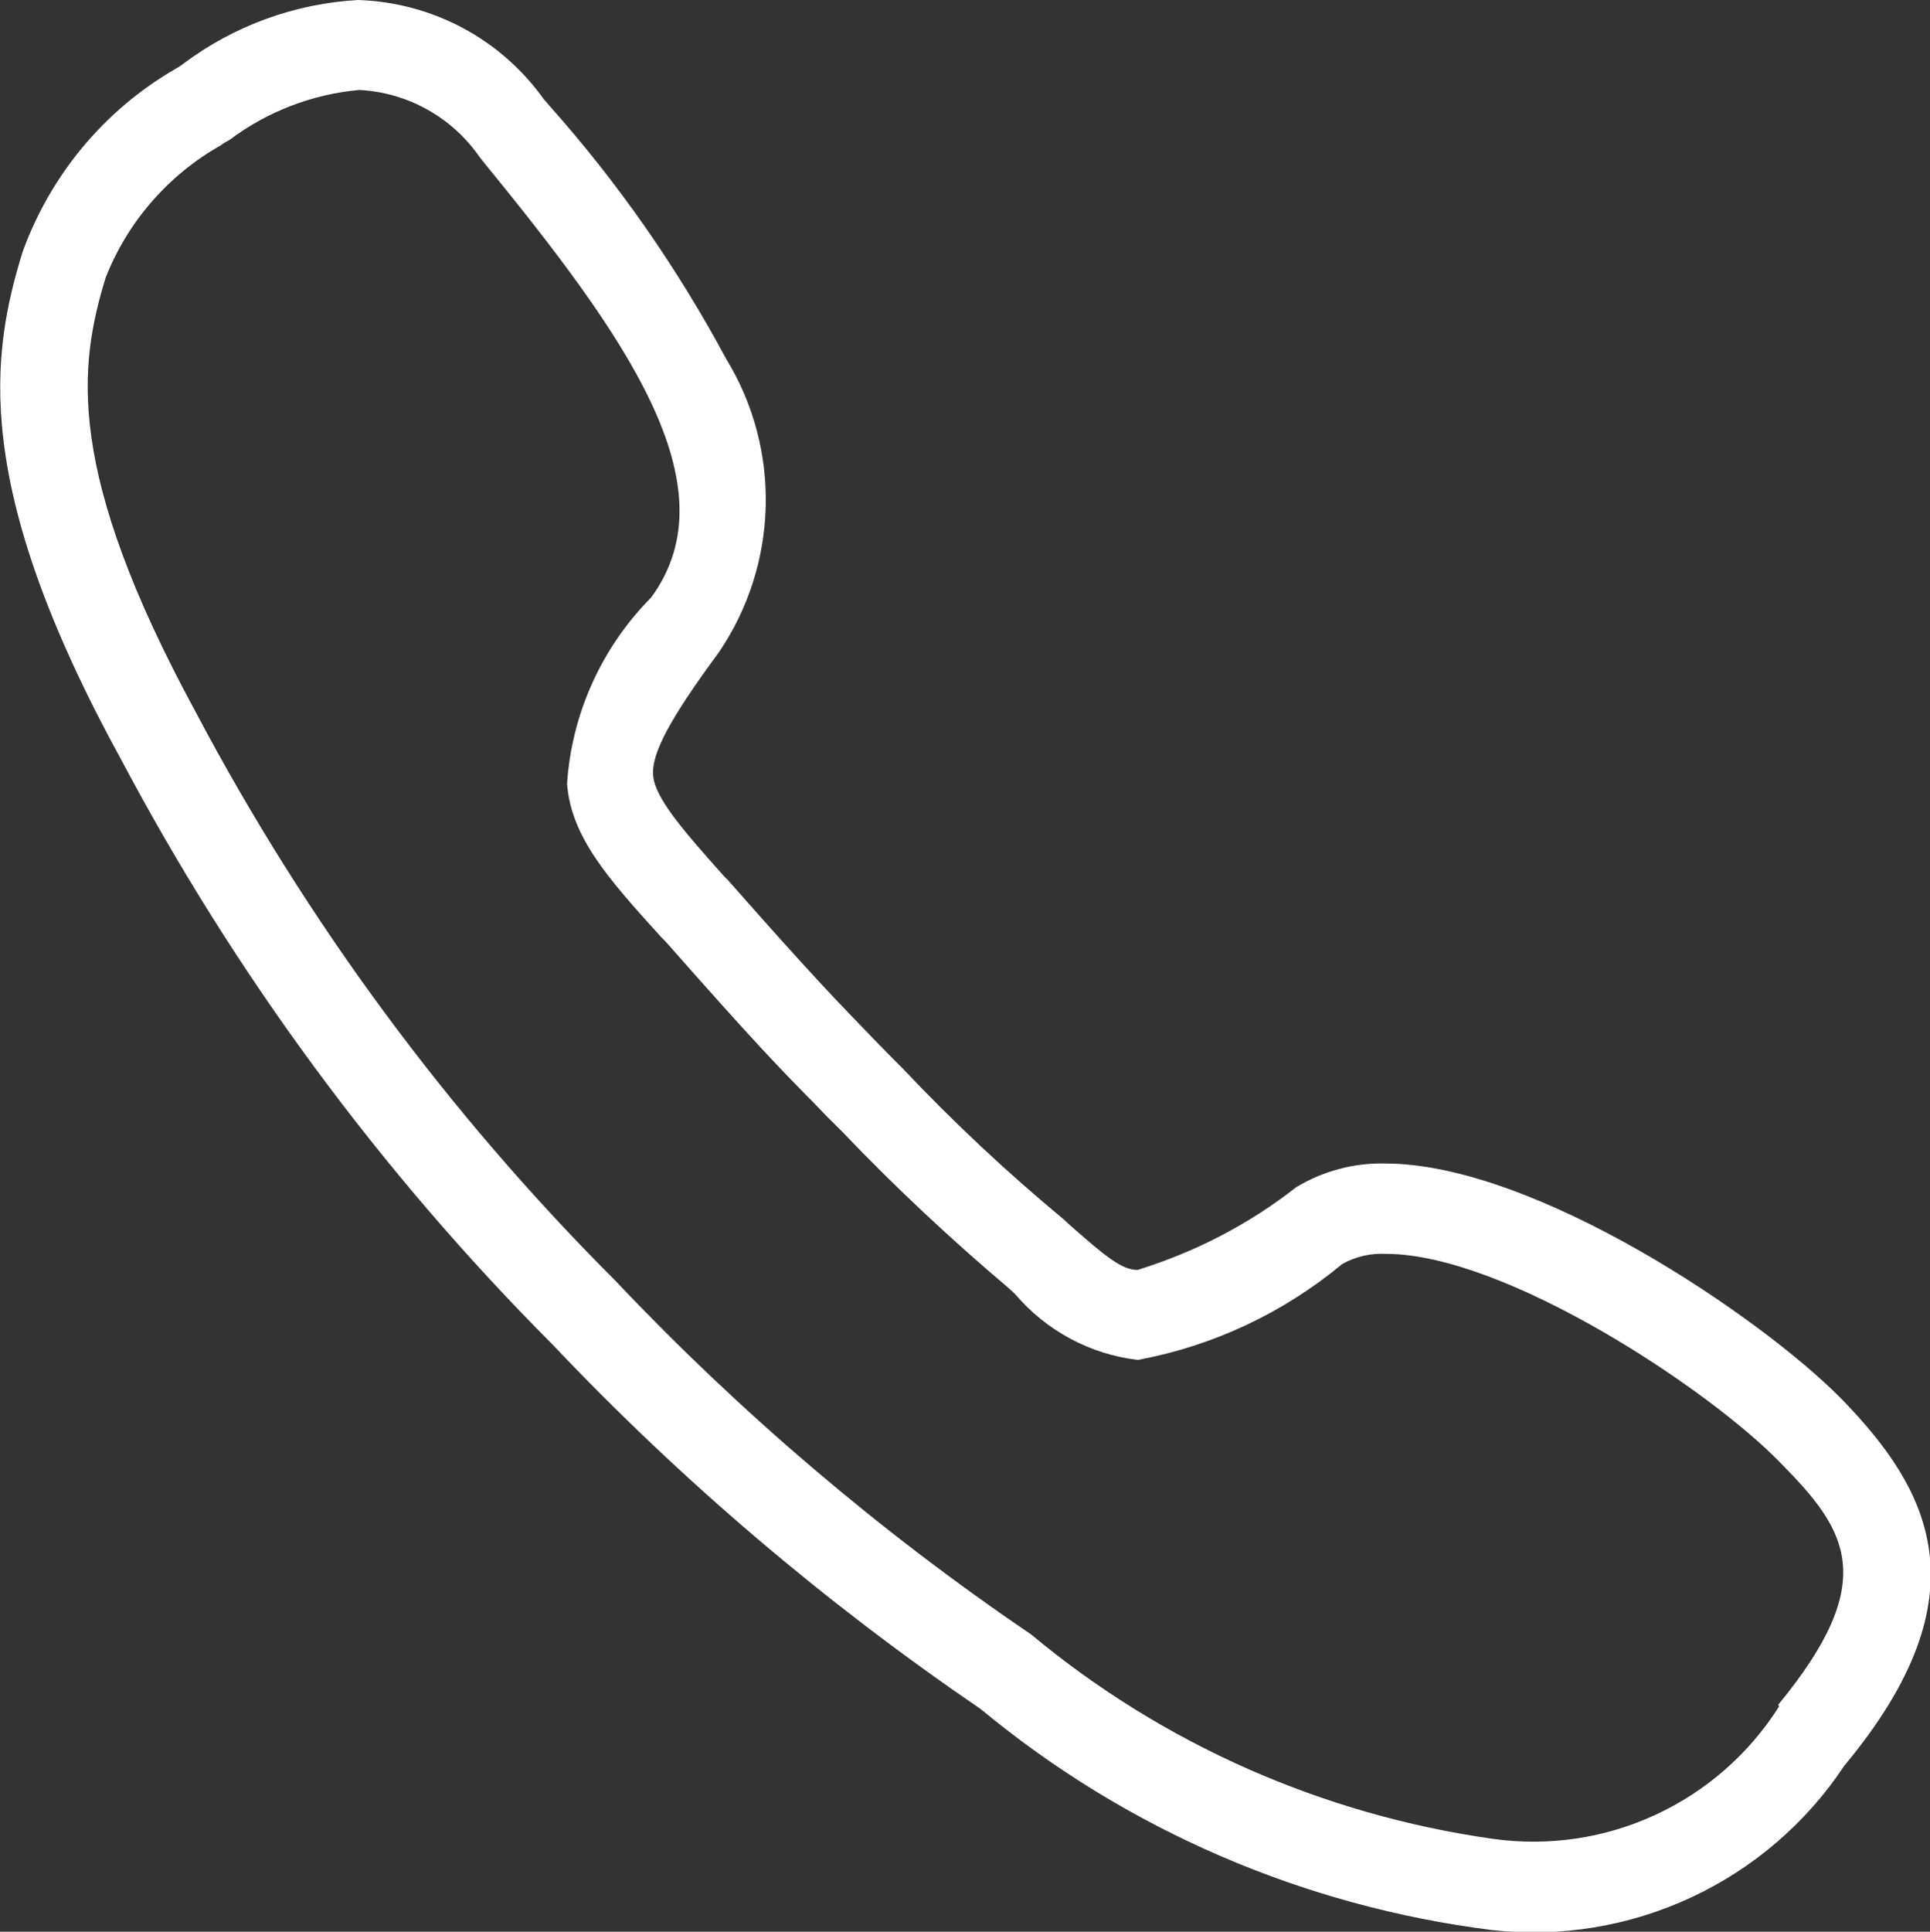 <?xml version="1.0" encoding="UTF-8"?><svg id="Ebene_2" xmlns="http://www.w3.org/2000/svg" viewBox="0 0 45.71 45.74"><rect x="0" y="0" width="45.71" height="45.74" fill="#333333" stroke="none"/><defs><style>.cls-1{fill:#fff;}</style></defs><g id="Ebene_1-2"><g id="Gruppe_65"><g id="Gruppe_64"><path id="Pfad_91" class="cls-1" d="m43.63,33.14c-1.9-1.94-7.28-5.59-10.82-5.59-.74-.02-1.48.18-2.11.56-1.12.88-2.4,1.54-3.76,1.96-.37,0-.76-.32-1.61-1.07l-.14-.13c-1.34-1.11-2.61-2.3-3.8-3.56l-.24-.24c-.17-.17-.31-.32-.45-.46-.8-.83-1.39-1.42-3.45-3.76l-.1-.1c-.99-1.11-1.63-1.85-1.68-2.38s.41-1.37,1.56-2.93c1.41-2.08,1.48-4.8.17-6.94-1.16-2.16-2.56-4.17-4.19-6l-.13-.15C11.86.92,10.24.06,8.49,0c-1.5.08-2.95.61-4.15,1.51-.06.05-.13.09-.2.13-1.67.97-2.94,2.5-3.6,4.31-.75,2.42-1.24,5.52,2.31,12,2.71,5.12,6.16,9.8,10.25,13.9,3.06,3.23,6.45,6.11,10.13,8.62,3.45,2.86,7.65,4.67,12.1,5.23,3.29.37,6.52-1.13,8.35-3.89,3.39-4.07,1.99-6.56-.04-8.66h0Zm-1.49,7.26c-1.45,2.29-4.1,3.52-6.79,3.14-4.02-.57-7.81-2.24-10.93-4.84-3.58-2.43-6.89-5.25-9.86-8.39-3.96-3.96-7.3-8.49-9.92-13.44C1.52,11.13,1.87,8.65,2.5,6.58c.52-1.33,1.49-2.44,2.73-3.14.06-.05.14-.09.21-.13.89-.67,1.96-1.08,3.07-1.18,1.15.06,2.2.65,2.85,1.59l.12.15c3.31,4.06,5.89,7.63,3.94,10.28-1.17,1.18-1.88,2.75-1.99,4.41.1,1.25.94,2.21,2.23,3.63l.1.1c2.09,2.37,2.69,2.99,3.52,3.83.14.14.28.3.45.46l.24.24c1.24,1.3,2.56,2.53,3.93,3.69l.14.13c.74.87,1.78,1.43,2.91,1.56,1.78-.33,3.44-1.11,4.84-2.27.32-.18.68-.26,1.04-.24,2.82,0,7.68,3.22,9.36,4.97,1.56,1.58,2.34,2.77-.07,5.7v.03Z"/></g></g></g></svg>